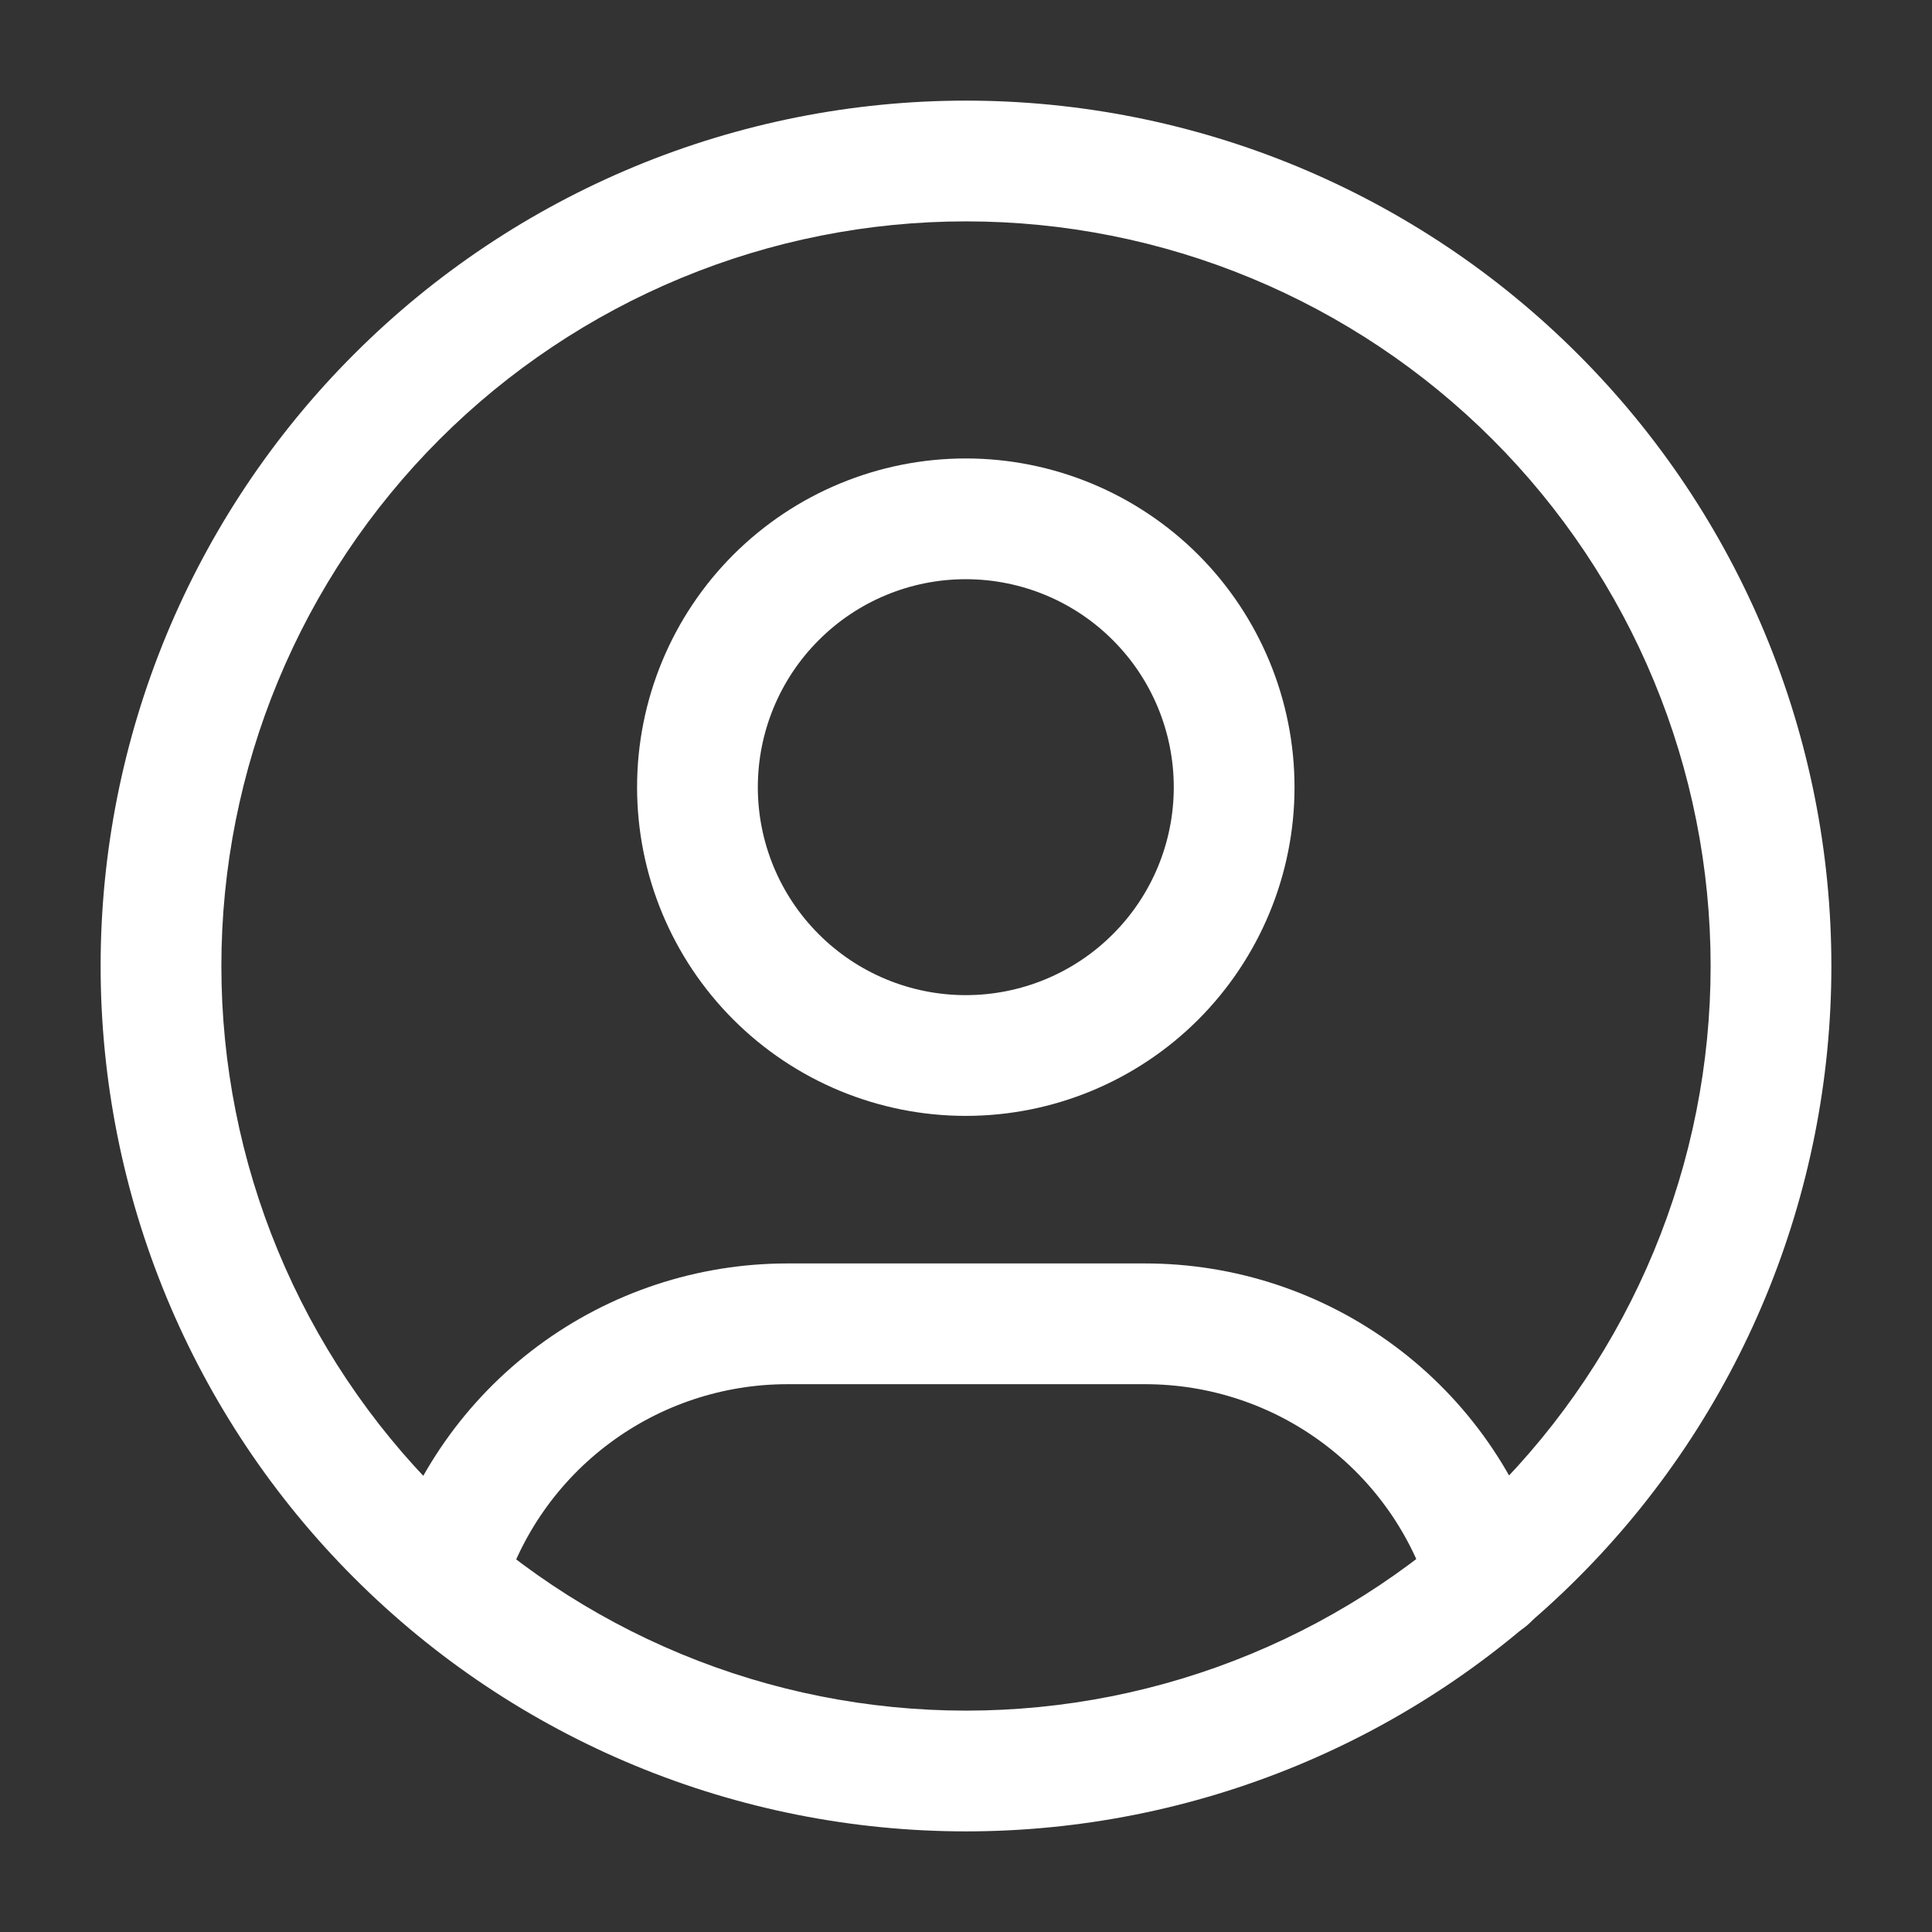 <svg width="24" height="24" viewBox="0 0 24 24" fill="none" xmlns="http://www.w3.org/2000/svg">
<rect x="0" y="0" width="24" height="24" fill="#333333" stroke="none"/>
<path fill-rule="evenodd" clip-rule="evenodd" d="M9.11 6.891C9.876 6.126 10.914 5.695 11.997 5.695C13.08 5.695 14.119 6.126 14.885 6.891C15.65 7.657 16.081 8.696 16.081 9.779C16.081 10.862 15.65 11.9 14.885 12.666C14.119 13.432 13.08 13.862 11.997 13.862C10.914 13.862 9.876 13.432 9.11 12.666C8.344 11.9 7.914 10.862 7.914 9.779C7.914 8.696 8.344 7.657 9.11 6.891ZM11.997 7.195C11.312 7.195 10.655 7.467 10.171 7.952C9.686 8.436 9.414 9.094 9.414 9.779C9.414 10.464 9.686 11.121 10.171 11.605C10.655 12.09 11.312 12.362 11.997 12.362C12.682 12.362 13.34 12.09 13.824 11.605C14.309 11.121 14.581 10.464 14.581 9.779C14.581 9.094 14.309 8.436 13.824 7.952C13.34 7.467 12.682 7.195 11.997 7.195Z" fill="white"/>
<path fill-rule="evenodd" clip-rule="evenodd" d="M16.434 17.927C15.796 17.451 15.022 17.195 14.226 17.195H9.781C8.987 17.195 8.213 17.451 7.576 17.925C6.938 18.399 6.471 19.066 6.242 19.827C6.123 20.223 5.705 20.448 5.308 20.329C4.911 20.21 4.686 19.792 4.805 19.395C5.127 18.325 5.784 17.388 6.681 16.721C7.577 16.055 8.664 15.695 9.781 15.695C9.781 15.695 9.781 15.695 9.781 15.695L14.226 15.695C14.226 15.695 14.226 15.695 14.226 15.695C15.344 15.695 16.433 16.056 17.33 16.724C18.227 17.392 18.884 18.331 19.204 19.403C19.323 19.8 19.097 20.218 18.701 20.336C18.304 20.455 17.886 20.229 17.767 19.832C17.54 19.07 17.072 18.402 16.434 17.927Z" fill="white"/>
<path fill-rule="evenodd" clip-rule="evenodd" d="M7.886 2.068C9.19 1.528 10.588 1.25 12 1.25C13.412 1.25 14.81 1.528 16.114 2.068C17.418 2.609 18.603 3.4 19.601 4.399C20.6 5.397 21.392 6.582 21.932 7.886C22.472 9.19 22.75 10.588 22.75 12C22.75 13.412 22.472 14.81 21.932 16.114C21.392 17.418 20.6 18.603 19.601 19.601C18.603 20.6 17.418 21.392 16.114 21.932C14.81 22.472 13.412 22.75 12 22.75C10.588 22.75 9.19 22.472 7.886 21.932C6.582 21.392 5.397 20.6 4.399 19.601C3.4 18.603 2.609 17.418 2.068 16.114C1.528 14.81 1.25 13.412 1.25 12C1.25 10.588 1.528 9.19 2.068 7.886C2.609 6.582 3.4 5.397 4.399 4.399C5.397 3.4 6.582 2.609 7.886 2.068ZM12 2.75C10.785 2.75 9.582 2.989 8.46 3.454C7.338 3.919 6.318 4.6 5.459 5.459C4.6 6.318 3.919 7.338 3.454 8.46C2.989 9.582 2.75 10.785 2.75 12C2.75 13.215 2.989 14.418 3.454 15.54C3.919 16.662 4.6 17.682 5.459 18.541C6.318 19.4 7.338 20.081 8.46 20.546C9.582 21.011 10.785 21.25 12 21.25C13.215 21.25 14.418 21.011 15.54 20.546C16.662 20.081 17.682 19.4 18.541 18.541C19.4 17.682 20.081 16.662 20.546 15.54C21.011 14.418 21.25 13.215 21.25 12C21.25 10.785 21.011 9.582 20.546 8.46C20.081 7.338 19.4 6.318 18.541 5.459C17.682 4.6 16.662 3.919 15.54 3.454C14.418 2.989 13.215 2.75 12 2.75Z" fill="white"/>
</svg>
